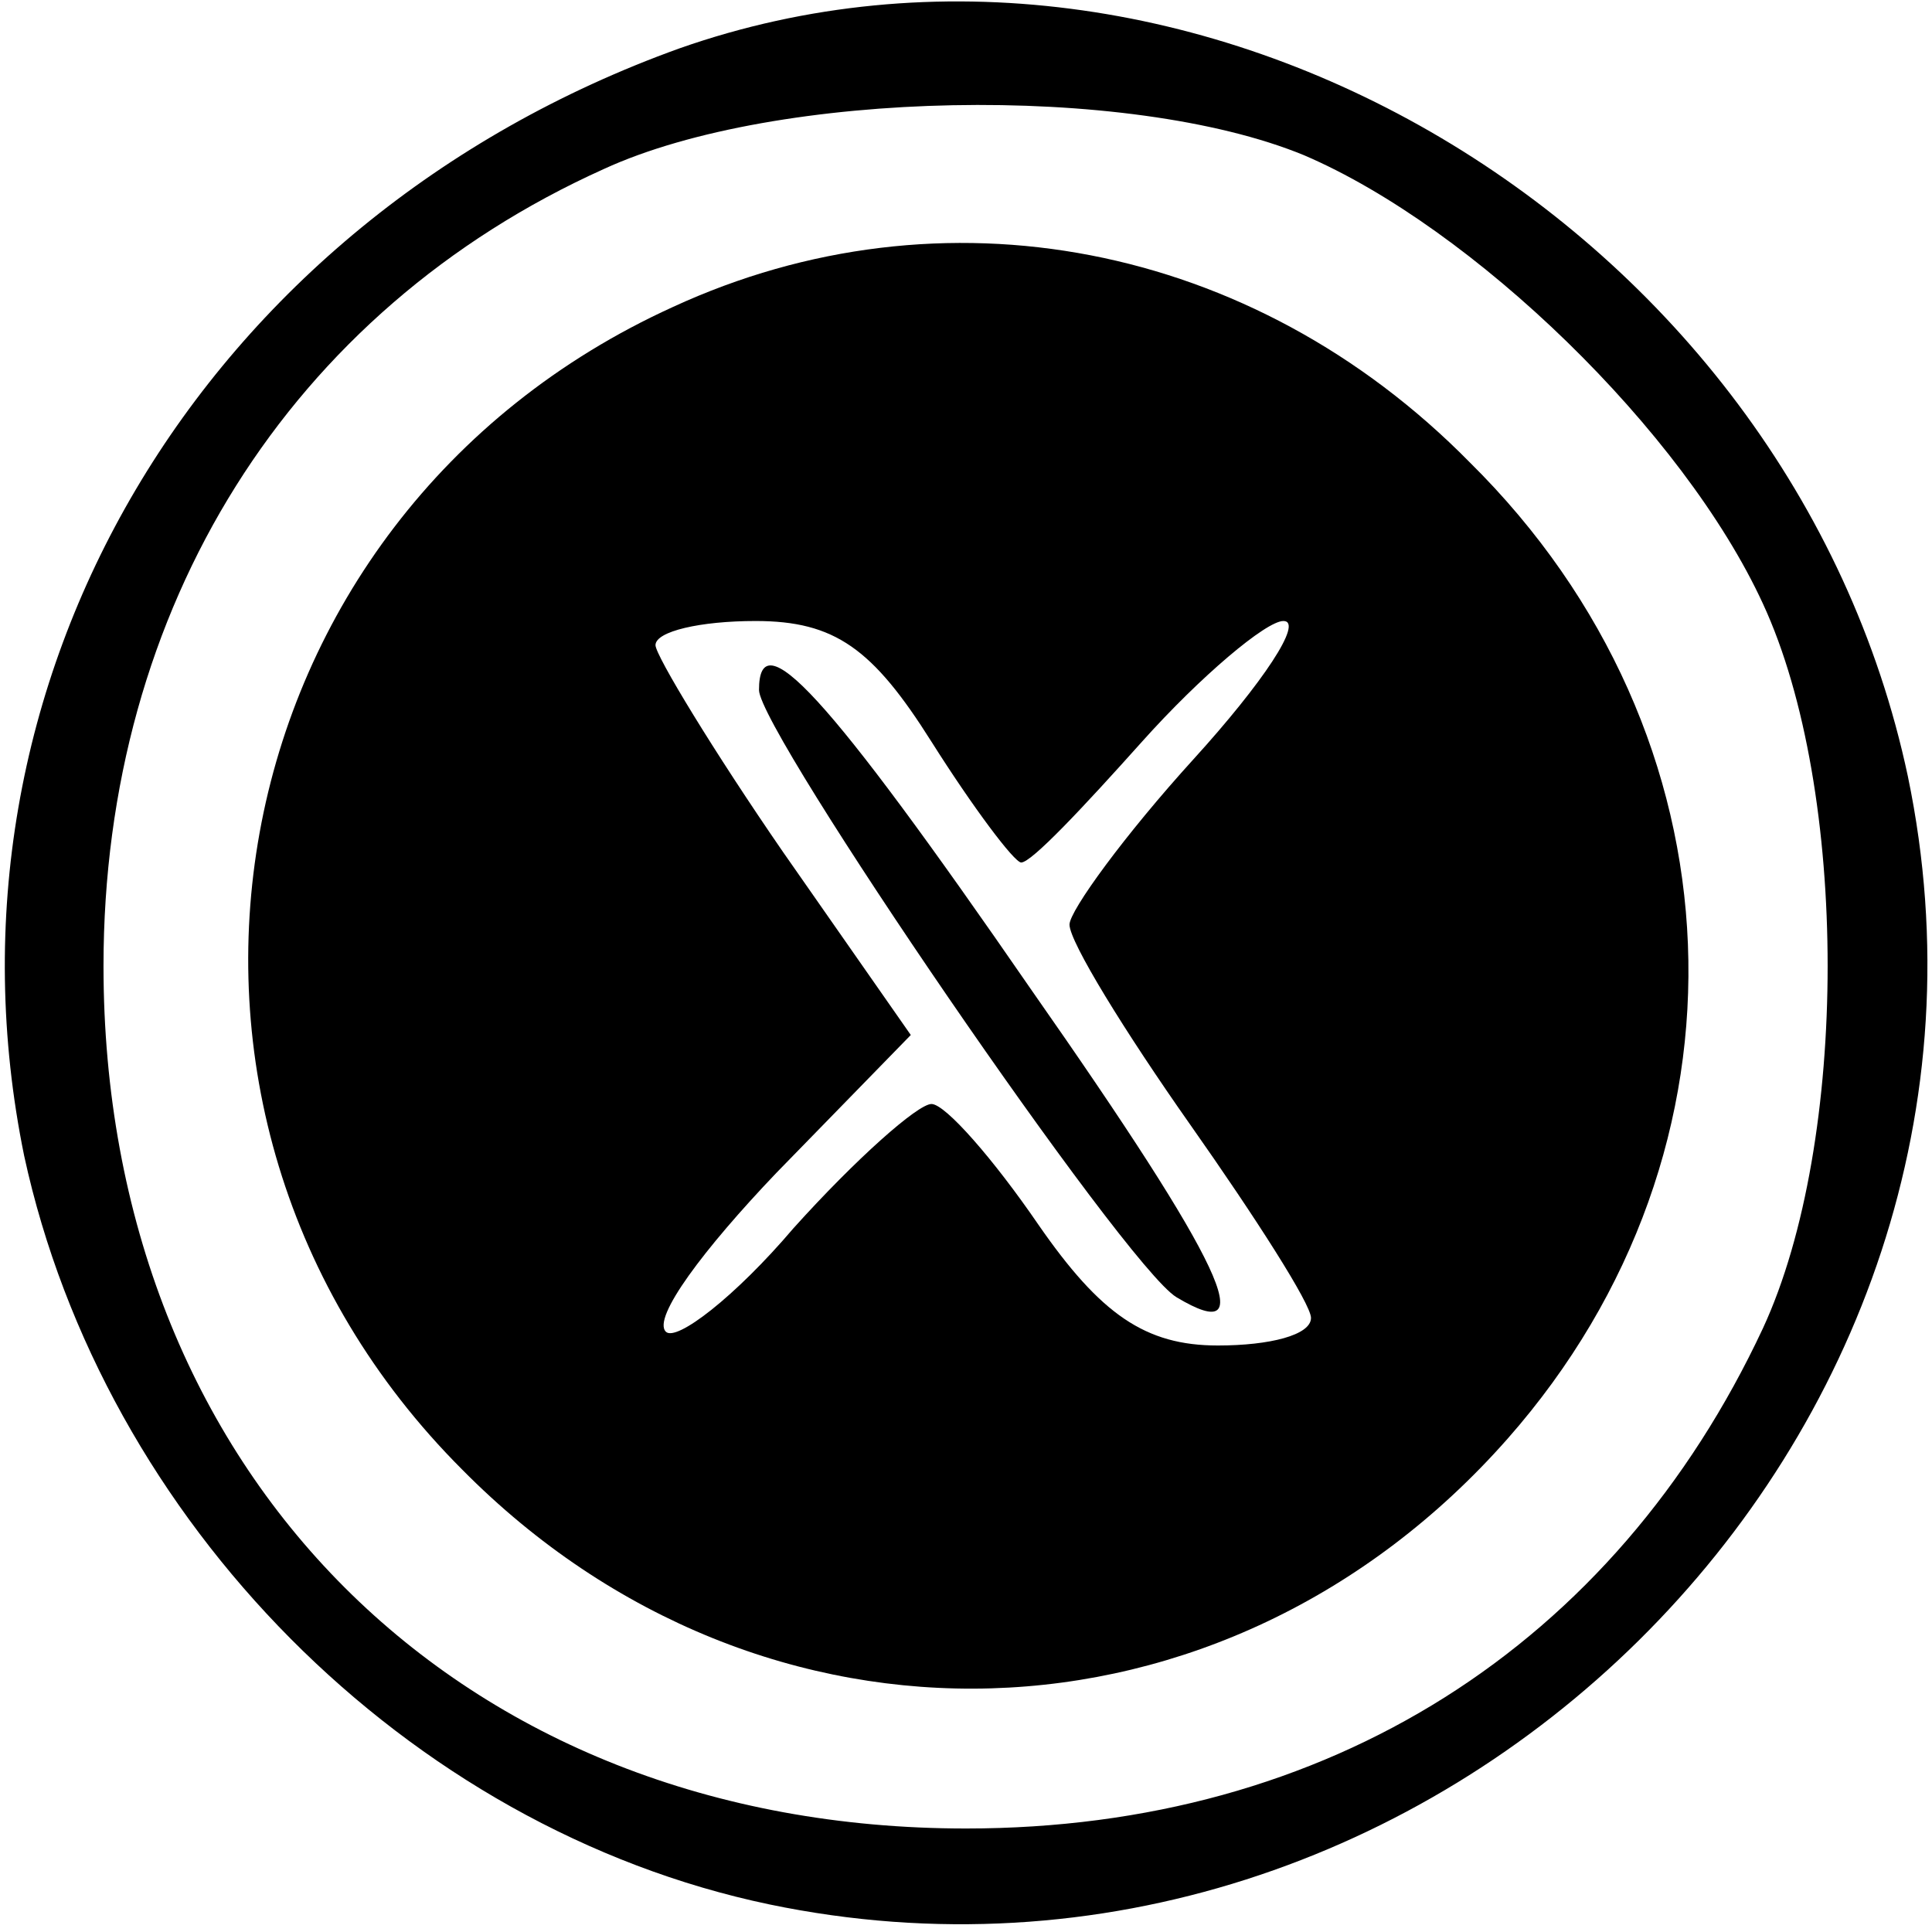 <?xml version="1.0" standalone="no"?>
<!DOCTYPE svg PUBLIC "-//W3C//DTD SVG 20010904//EN"
 "http://www.w3.org/TR/2001/REC-SVG-20010904/DTD/svg10.dtd">
<svg version="1.0" xmlns="http://www.w3.org/2000/svg"
 width="56pt" height="56pt" viewBox="0 0 56 56"
 preserveAspectRatio="xMidYMid meet">

<g transform="translate(0,56) scale(0.1,-0.1)"
fill="#000000" stroke="none">
<path d="M197 546 c-139 -50 -218 -184 -190 -321 23 -106 111 -195 216 -217
192 -40 370 135 330 327 -34 160 -208 263 -356 211z m181 -31 c49 -21 110 -80
133 -130 25 -54 25 -156 0 -210 -43 -92 -126 -145 -231 -145 -147 0 -250 103
-250 250 0 104 54 190 145 231 50 23 152 25 203 4z"/>
<path d="M195 471 c-134 -61 -165 -233 -61 -337 87 -88 221 -84 303 9 74 84
69 204 -11 283 -63 64 -153 81 -231 45z m75 -126 c12 -19 24 -35 26 -35 3 0
18 16 35 35 17 19 36 35 41 35 6 0 -6 -18 -26 -40 -20 -22 -36 -44 -36 -48 0
-5 16 -31 35 -58 19 -27 35 -52 35 -56 0 -5 -12 -8 -27 -8 -21 0 -34 9 -52 35
-13 19 -27 35 -31 35 -4 0 -22 -16 -40 -36 -17 -20 -34 -33 -37 -30 -4 4 11
24 32 46 l39 40 -37 53 c-20 29 -37 57 -37 60 0 4 13 7 29 7 23 0 34 -8 51
-35z"/>
<path d="M220 360 c0 -12 106 -167 121 -176 25 -15 14 9 -42 89 -60 87 -79
107 -79 87z"/>
</g>
</svg>
